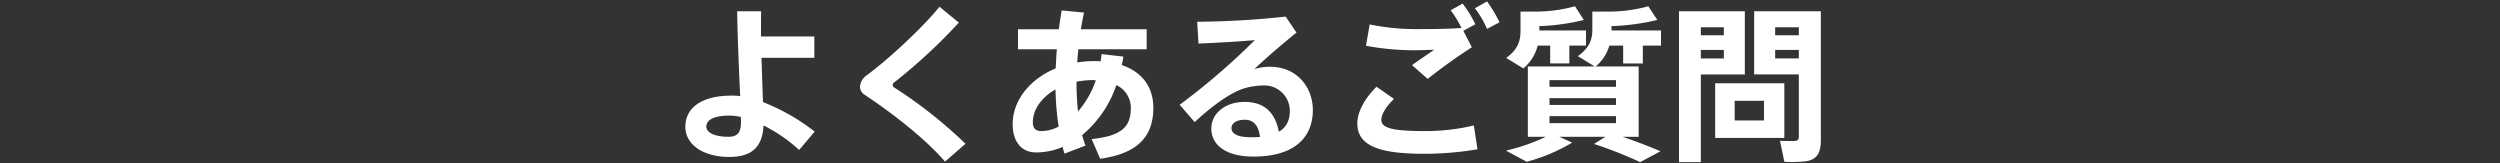 <svg xmlns="http://www.w3.org/2000/svg" xmlns:xlink="http://www.w3.org/1999/xlink" width="780" height="51" viewBox="0 0 780 51"><rect x="0" y="0" width="780" height="51" fill="#333333" stroke="none"/><defs><clipPath id="a"><rect width="780" height="51" transform="translate(0 1071)"/></clipPath></defs><g transform="translate(0 -1071)" clip-path="url(#a)"><path d="M-158.86-9.516c0,.624.052,1.144.052,1.508,0,3.328-1.04,4.68-3.952,4.68-4.472,0-6.864-1.4-6.864-3.172,0-2.08,2.34-3.432,7.124-3.432A18.614,18.614,0,0,1-158.86-9.516Zm6.292-25.116v-3.38c0-1.56,0-3.016.052-4.472H-160c.1,7.644.572,18.772.936,26.468a22.47,22.47,0,0,0-2.6-.156c-9.516,0-14.508,3.848-14.508,9.724,0,5.564,5.564,9.412,13.728,9.412,7.228,0,10.348-3.328,10.66-9.828A48.794,48.794,0,0,1-140.66.78l4.836-5.72a63.681,63.681,0,0,0-16.12-9.2c-.156-3.848-.312-8.788-.468-13.832h16.484v-6.656Zm55.692-9.256c-5.252,6.5-16.068,16.536-22.776,21.424a4.786,4.786,0,0,0-2.028,3.38,2.95,2.95,0,0,0,1.456,2.652C-110.76-10.14-100.984-2.34-95.16,4.42l6.4-5.564a143.264,143.264,0,0,0-22.36-17.628.889.889,0,0,1-.364-.676,1.153,1.153,0,0,1,.468-.832A170.981,170.981,0,0,0-90.844-38.948ZM-60.684-18.1A88.458,88.458,0,0,0-59.7-6.5a12.1,12.1,0,0,1-5.356,1.4c-1.716,0-2.7-.78-2.7-2.756C-67.756-11.856-65-15.652-60.684-18.1Zm12.584-2.86a28.765,28.765,0,0,1-5.564,9.724,86.759,86.759,0,0,1-.468-9.256,26.315,26.315,0,0,1,5.044-.52C-48.776-21.008-48.412-20.956-48.1-20.956Zm1.82-8.164c-.1.78-.208,1.508-.312,2.236-.676,0-1.352-.052-2.028-.052a34.8,34.8,0,0,0-5.3.416c.1-1.3.208-2.7.364-4.108h21.32v-6.24H-52.78c.312-1.768.624-3.536.988-5.2l-6.968-.676c-.312,1.924-.624,3.9-.884,5.876h-12.74v6.24h12.116c-.156,2.028-.26,4.056-.364,5.98-8.216,3.38-13.416,10.14-13.416,17.368,0,5.2,2.5,8.84,7.332,8.84A21.227,21.227,0,0,0-58.448-.156c.156.728.364,1.4.572,2.08l6.552-2.5a30.171,30.171,0,0,1-1.04-3.276,34.719,34.719,0,0,0,10.66-15.6,7.8,7.8,0,0,1,4.524,7.124c0,5.72-2.652,8.736-12.22,9.724l2.652,6.136C-34.32,1.82-30.16-4.056-30.16-12.376c0-6.448-3.484-11.18-9.828-13.312.156-.832.364-1.768.468-2.652ZM3.12-3.276a21.744,21.744,0,0,1-2.652.1c-4.42,0-6.24-1.092-6.24-2.86,0-1.56,1.612-2.6,4.16-2.6C1.2-8.632,2.7-6.708,3.12-3.276Zm-19.6-35.932.416,6.812c5.616-.26,13.416-.676,17.576-1.092A212.947,212.947,0,0,1-21.944-13.312l4.68,5.408c4.732-4.42,10.452-8.788,15.028-10.4a22.743,22.743,0,0,1,6.4-1.04,7.965,7.965,0,0,1,8.268,7.956c0,3.068-1.2,5.2-3.432,6.5C7.852-10.92,4.42-14.2-1.664-14.2c-6.188,0-10.4,3.692-10.4,8.268,0,5.252,4.628,8.788,13.208,8.788,12.324,0,18.46-5.668,18.46-14.508,0-7.072-4.888-13.52-13.416-13.52a16.232,16.232,0,0,0-4.836.728c3.484-3.328,9.256-8.268,13.156-11.388l-3.38-4.992A271.264,271.264,0,0,1-16.484-39.208ZM70.148-43.42a27.545,27.545,0,0,1,3.8,6.448l3.9-2.08a42.188,42.188,0,0,0-3.9-6.5Zm-17.16,6.5a72.864,72.864,0,0,1-15.652-1.456L36.192-31.72a82.107,82.107,0,0,0,14.872,1.4c1.82,0,4.368-.1,6.4-.156-1.768,1.248-4.732,3.224-6.916,4.784l4.888,4.316a167.185,167.185,0,0,1,13.78-9.88L66.56-36.4,70.3-38.428a36.216,36.216,0,0,0-3.952-6.448L62.608-42.8a35.635,35.635,0,0,1,3.38,5.512c-3.952.312-8.32.364-12.948.364ZM33.488-7.488c0,7.072,7.02,9.464,20.9,9.464A98.132,98.132,0,0,0,70.98.572L69.836-6.864A64.365,64.365,0,0,1,54.86-5.1c-9.776,0-13.884-.78-13.884-3.484,0-1.716,1.4-4.108,3.952-6.552l-5.46-3.8c-3.952,3.952-5.98,8.112-5.98,11.388ZM99.632-31.772h5.2V-36.5H90.272v-1.352a67.24,67.24,0,0,0,13.884-1.924L101.4-44.044A47.052,47.052,0,0,1,89.6-42.38H84.4V-36.3c0,3.172-.936,5.876-4.472,8.372l5.356,3.276a13.543,13.543,0,0,0,4.472-7.124h3.9v5.564h5.98ZM93.444-21.008h20.748v2.08H93.444Zm0,5.616h20.748v2.132H93.444Zm0,5.616h20.748v2.184H93.444Zm13.884,8.684a132.58,132.58,0,0,1,14.4,5.668l6.344-3.38c-3.692-1.56-7.54-3.068-11.856-4.524h5.044V-25.272H107.848a13.268,13.268,0,0,0,4.264-6.5h4.316v5.564h6.136v-5.564h5.668V-36.5H112.788v-1.352a71.531,71.531,0,0,0,14.3-1.924l-2.808-4.264a48.1,48.1,0,0,1-12.012,1.664h-5.46v5.72c0,3.068-.988,5.668-4.524,8.164l5.252,3.224H86.684V-3.328H92.3A60.337,60.337,0,0,1,79.872.988L86.32,4.472a55.525,55.525,0,0,0,14.2-5.98L96.46-3.328h14.456ZM138.06-42.484h-4.212V4.576h6.812V-22.776h13.728V-42.484H138.06Zm9.776,12.064v2.652H140.66V-30.42ZM140.66-35v-2.5h7.176V-35Zm30.576-7.488H157.3v19.708h13.936V-3.432c0,.936-.26,1.3-1.248,1.4-.78.052-2.964.052-4.628-.052l1.352,6.552a39.524,39.524,0,0,0,6.76-.156c3.536-.572,4.628-2.7,4.628-6.6v-40.2h-6.864Zm0,12.064v2.652h-7.384V-30.42ZM163.852-35v-2.5h7.384V-35ZM145.132-20.02V-2.964h21.58V-20.02Zm6.084,5.46h9.152v6.136h-9.152Z" transform="translate(390 1117)" fill="#fff"/></g></svg>